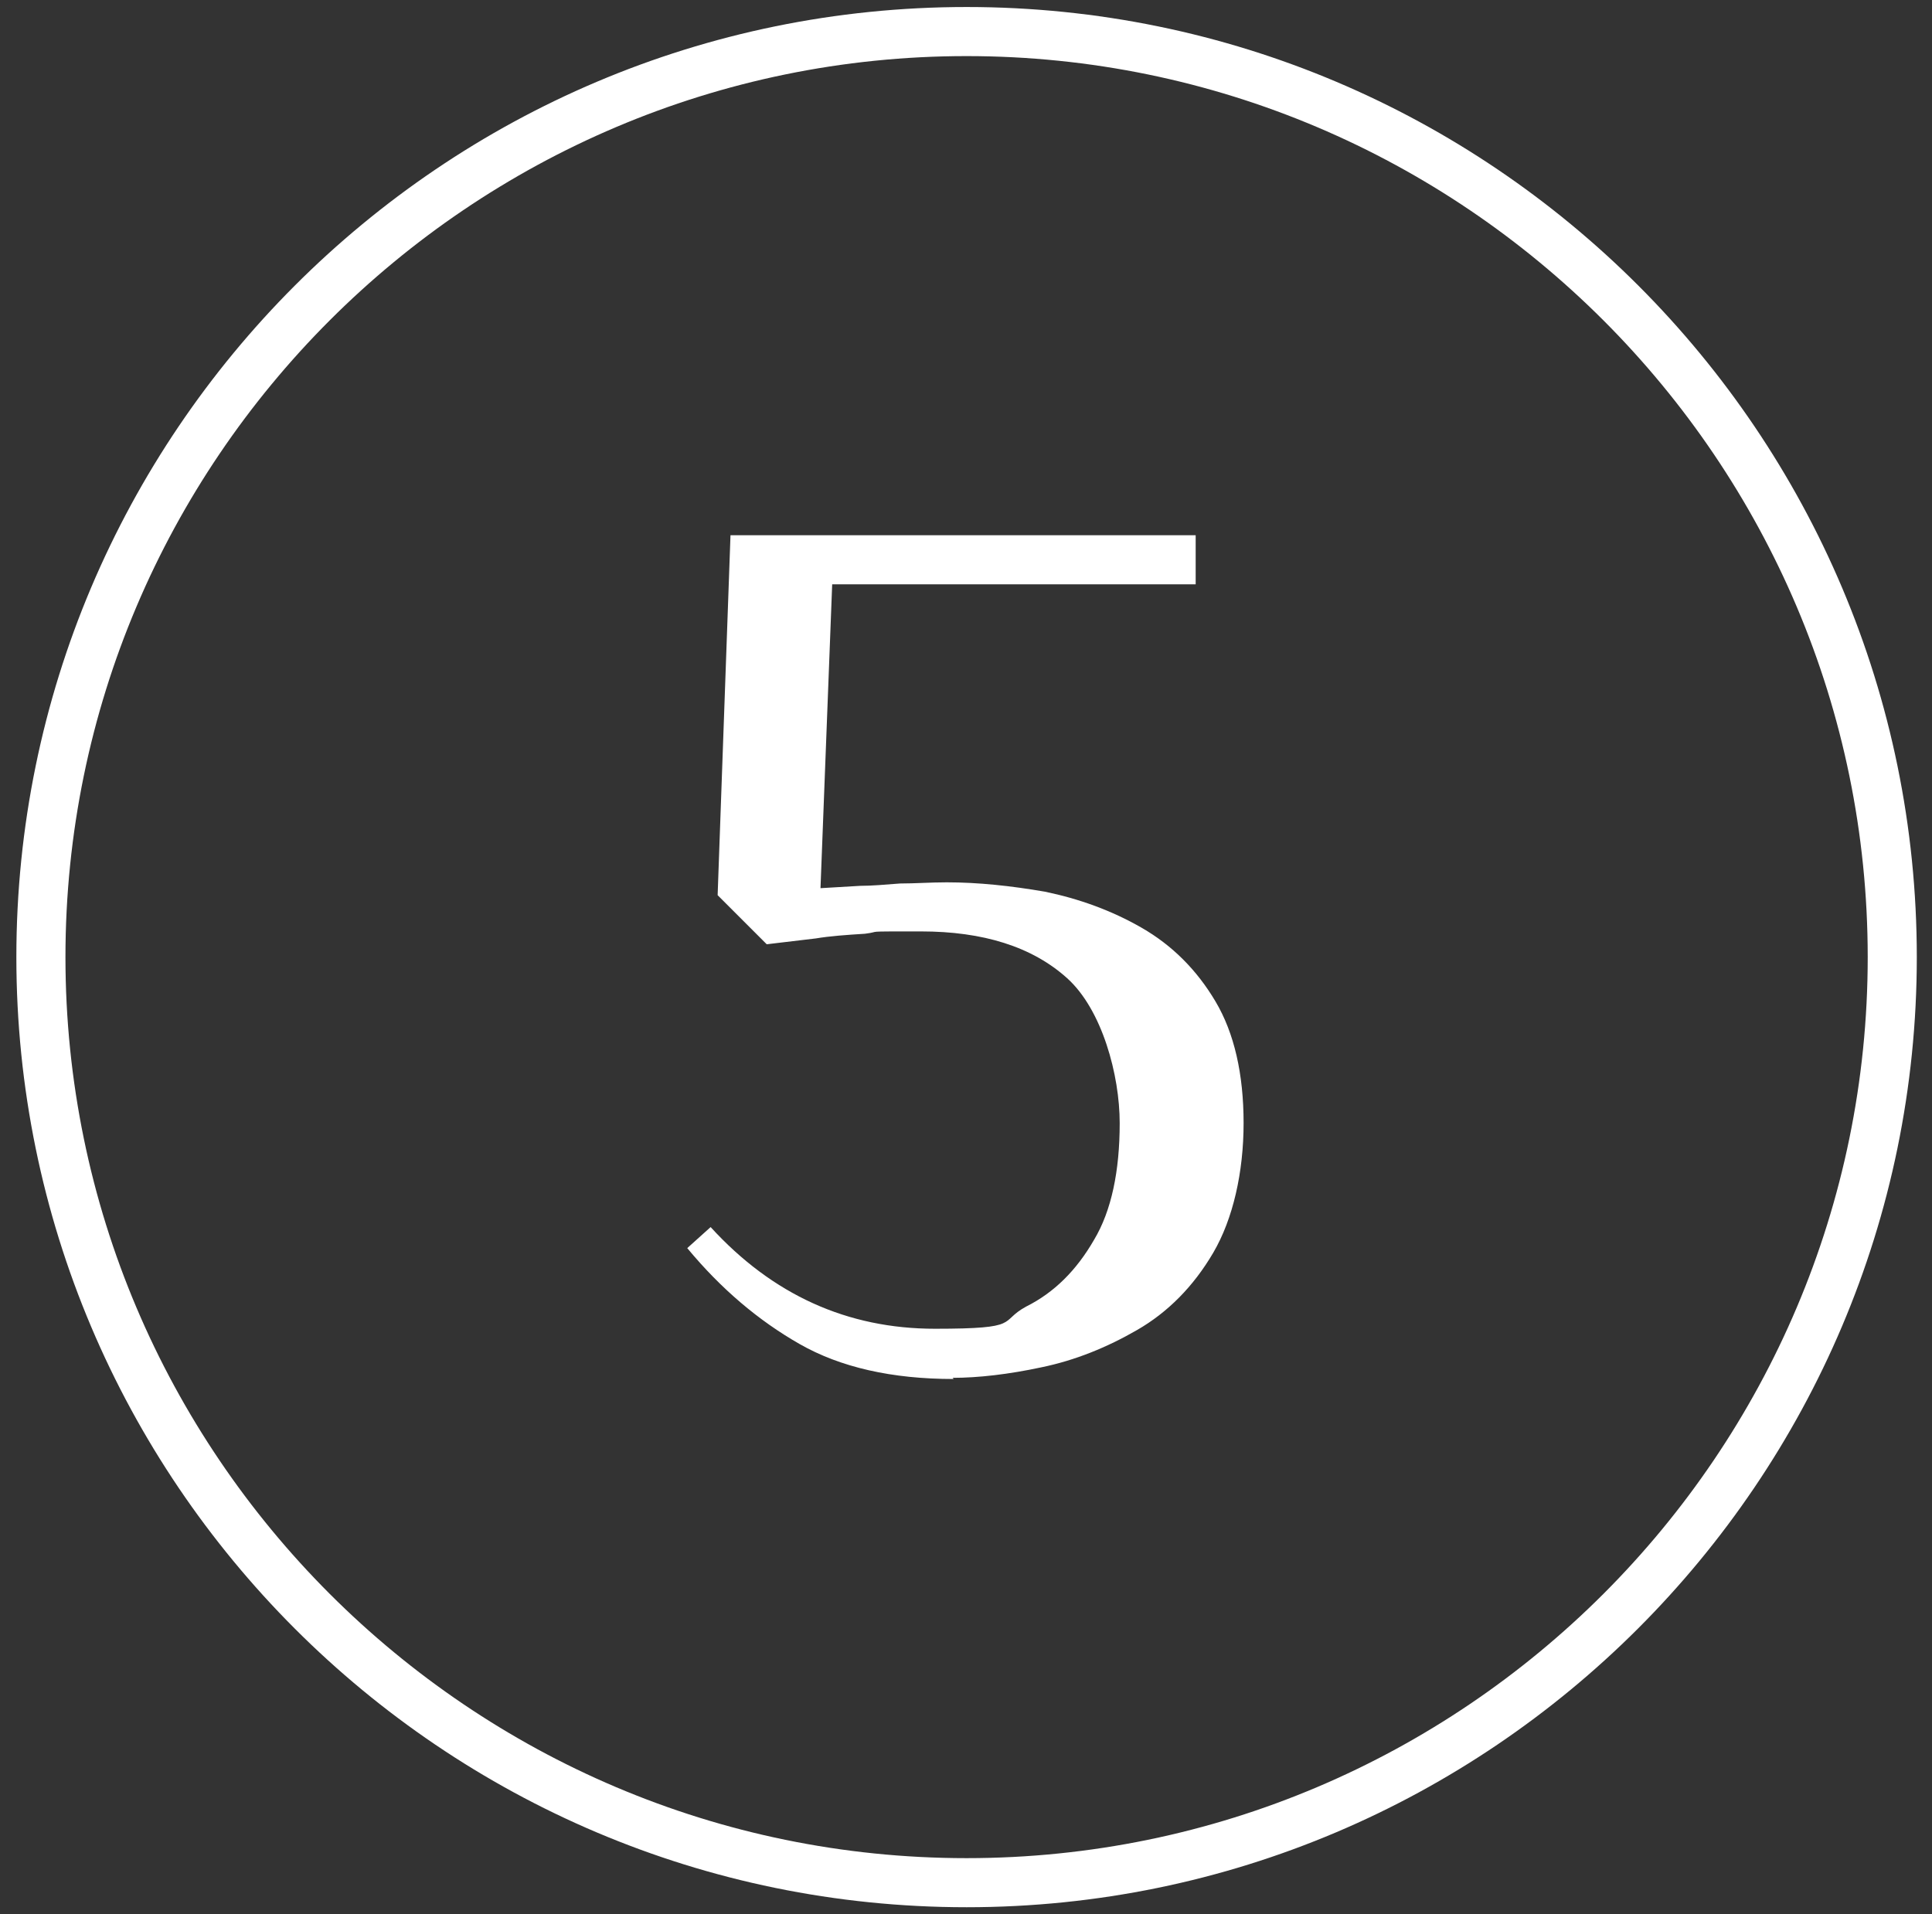 <?xml version="1.0" encoding="UTF-8"?> <svg xmlns="http://www.w3.org/2000/svg" version="1.1" viewBox="0 0 165.3 163.8"><rect x="0" y="0" width="165.3" height="163.8" fill="#333333" stroke="none"/><defs><style> .cls-1 { fill: #fff; } </style></defs><g><g id="_Слой_1" data-name="Слой_1"><g><path class="cls-1" d="M81.6,118c-5.3,0-9.7-1-13.2-3-3.5-2-6.7-4.7-9.6-8.2l2-1.8c5.3,5.8,11.7,8.7,19.2,8.7s5.4-.6,7.8-1.9c2.4-1.2,4.3-3.1,5.8-5.7,1.5-2.5,2.2-5.9,2.2-10s-1.5-9.7-4.5-12.4c-3-2.7-7.2-4-12.5-4s-3.2,0-4.8.2c-1.6.1-3,.2-4.2.4l-4.2.5-4.2-4.2,1.1-30.8h39.8v4.2h-31.1l-1,26,3.4-.2c1,0,2.1-.1,3.4-.2,1.3,0,2.6-.1,4-.1,2.7,0,5.5.3,8.4.8,2.9.6,5.7,1.6,8.3,3.1,2.6,1.5,4.7,3.6,6.3,6.3,1.6,2.7,2.4,6.2,2.4,10.4s-.9,8.2-2.6,11.1c-1.7,2.9-3.9,5.1-6.5,6.6-2.6,1.5-5.3,2.6-8.2,3.2-2.8.6-5.4.9-7.6.9Z"></path><path class="cls-1" d="M82.7,163.2C37.8,163.2,1.4,126.7,1.4,81.9S37.8.6,82.7.6s81.3,36.5,81.3,81.3-36.5,81.3-81.3,81.3ZM82.7,4.8C40.2,4.8,5.6,39.4,5.6,81.9s34.6,77.1,77.1,77.1,77.1-34.6,77.1-77.1S125.2,4.8,82.7,4.8Z"></path></g></g></g></svg> 